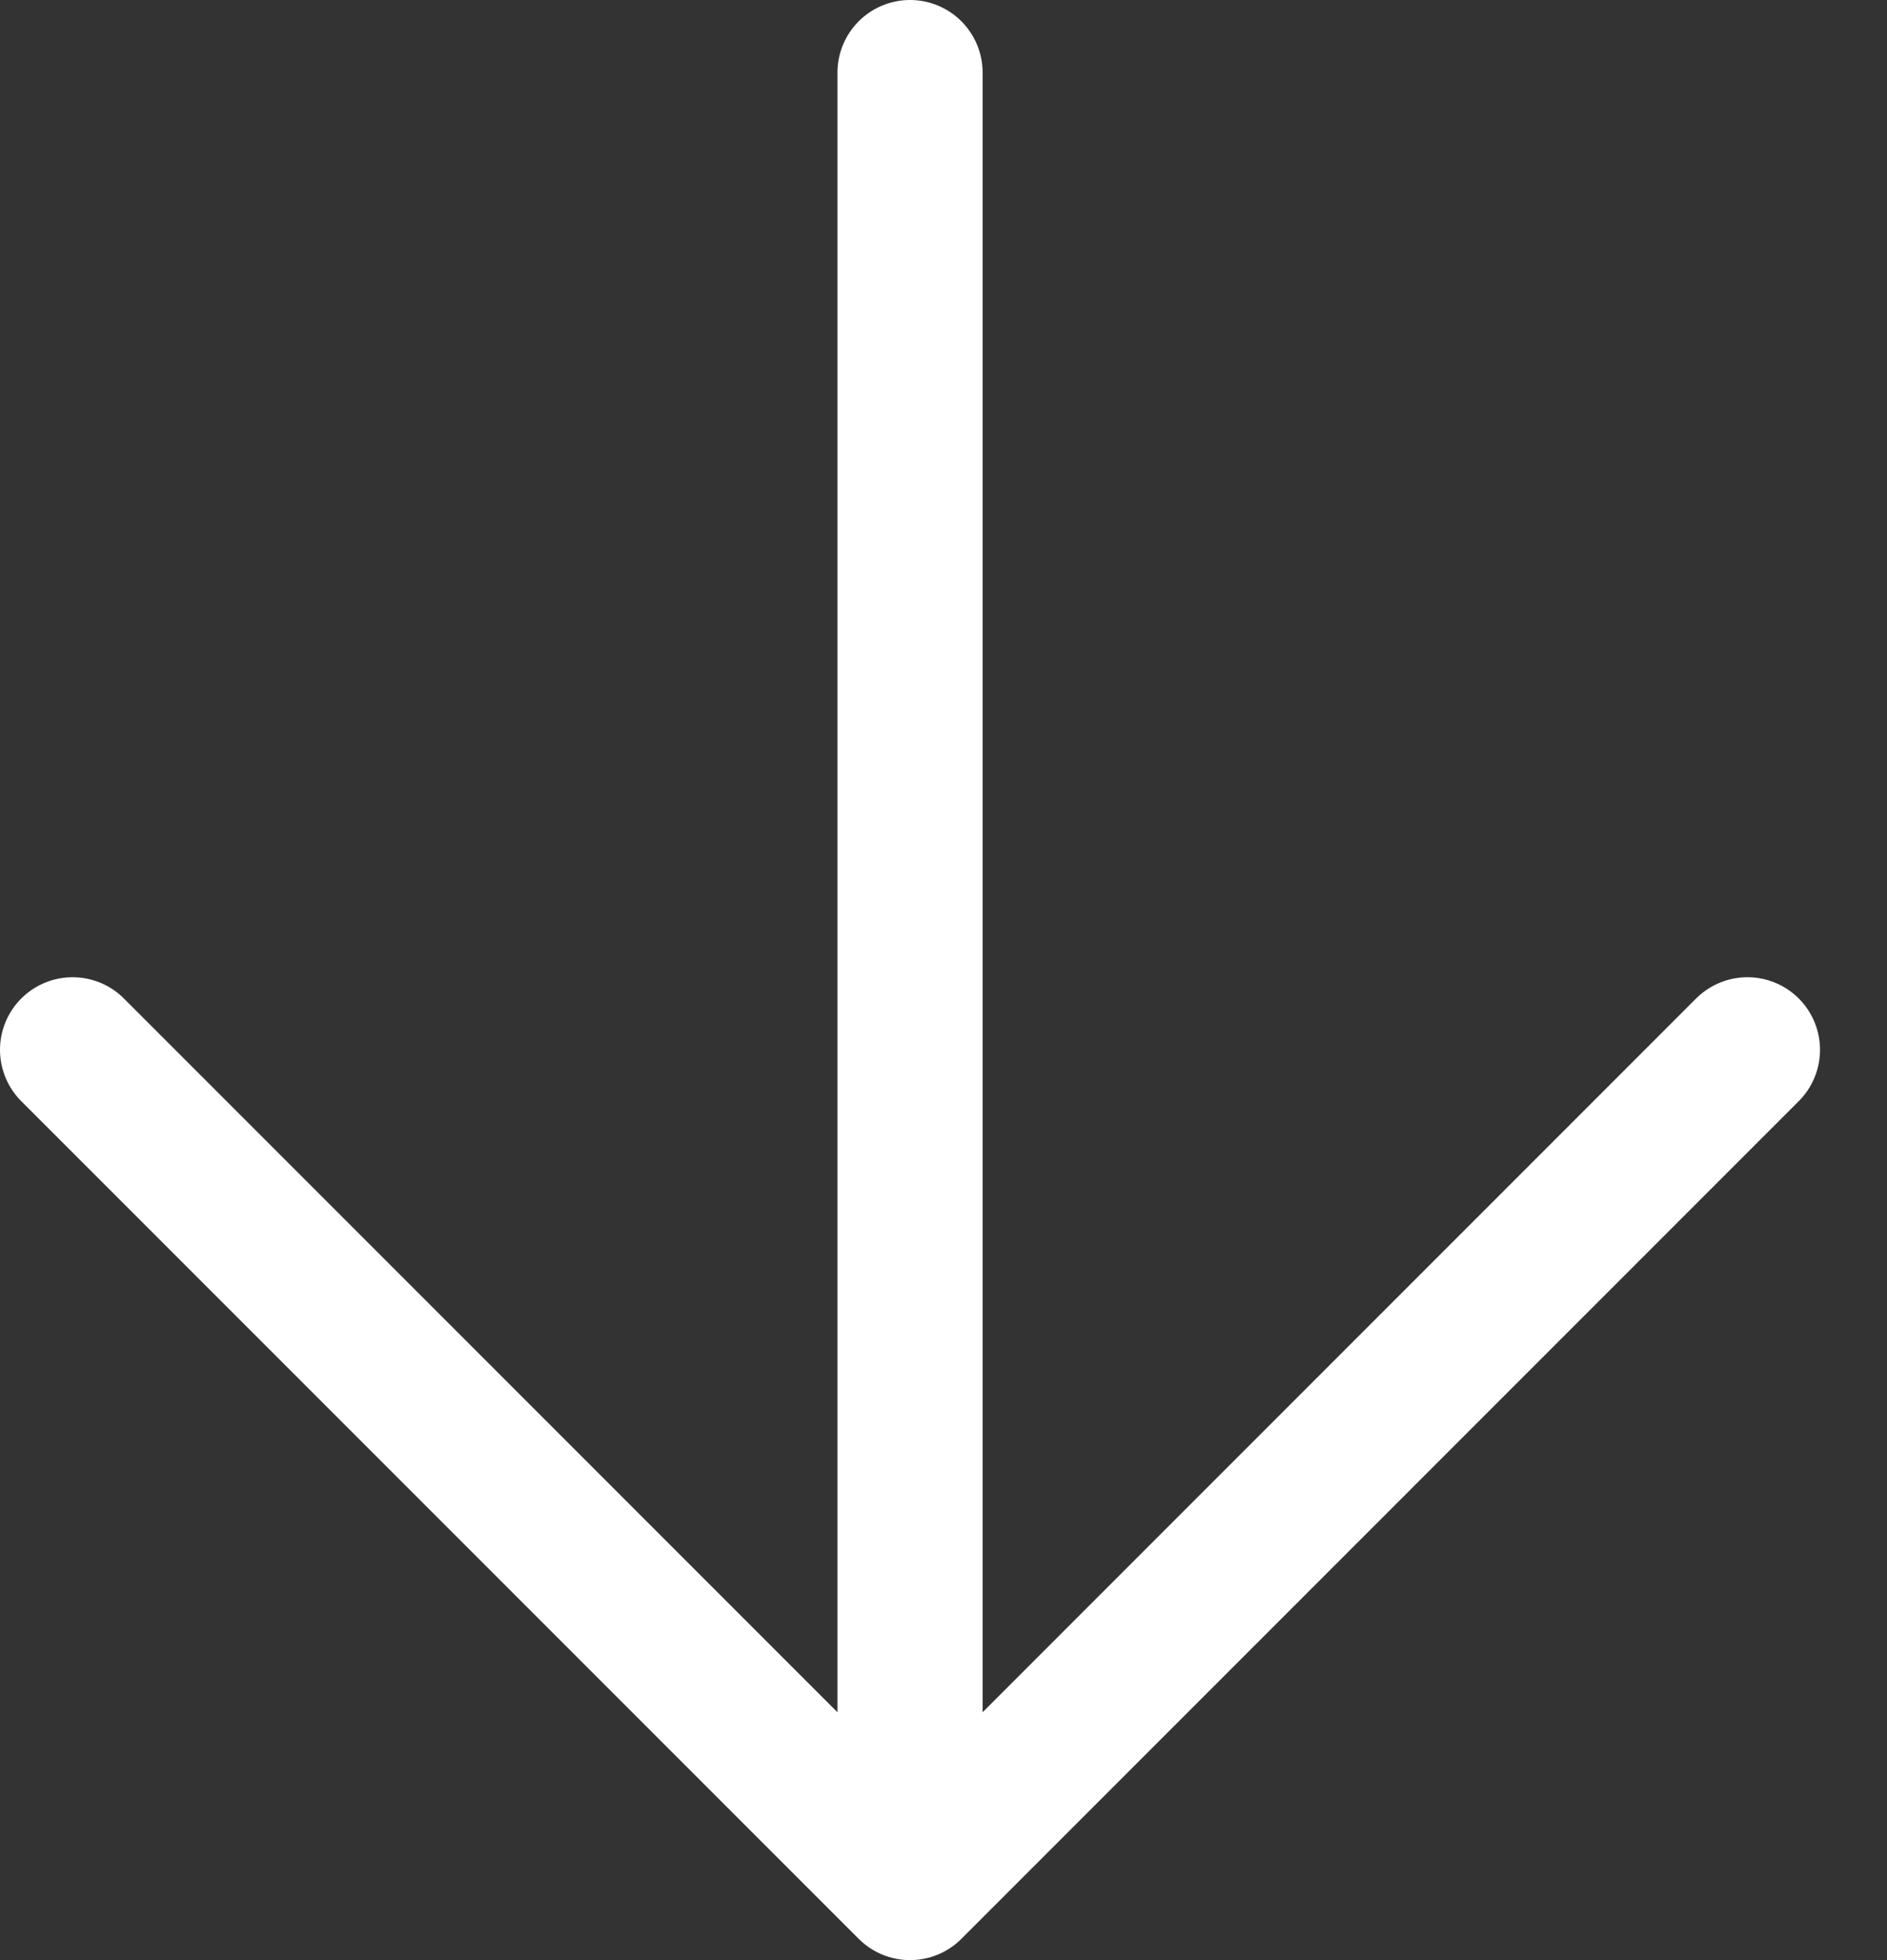 <svg width="26" height="27" viewBox="0 0 26 27" fill="none" xmlns="http://www.w3.org/2000/svg">
<rect x="0" y="0" width="26" height="27" fill="#333333" stroke="none"/>
<path d="M1 14.461L12.539 26L24.077 14.461M12.539 24.397V1" stroke="white" stroke-width="2" stroke-linecap="round" stroke-linejoin="round"/>
</svg>
